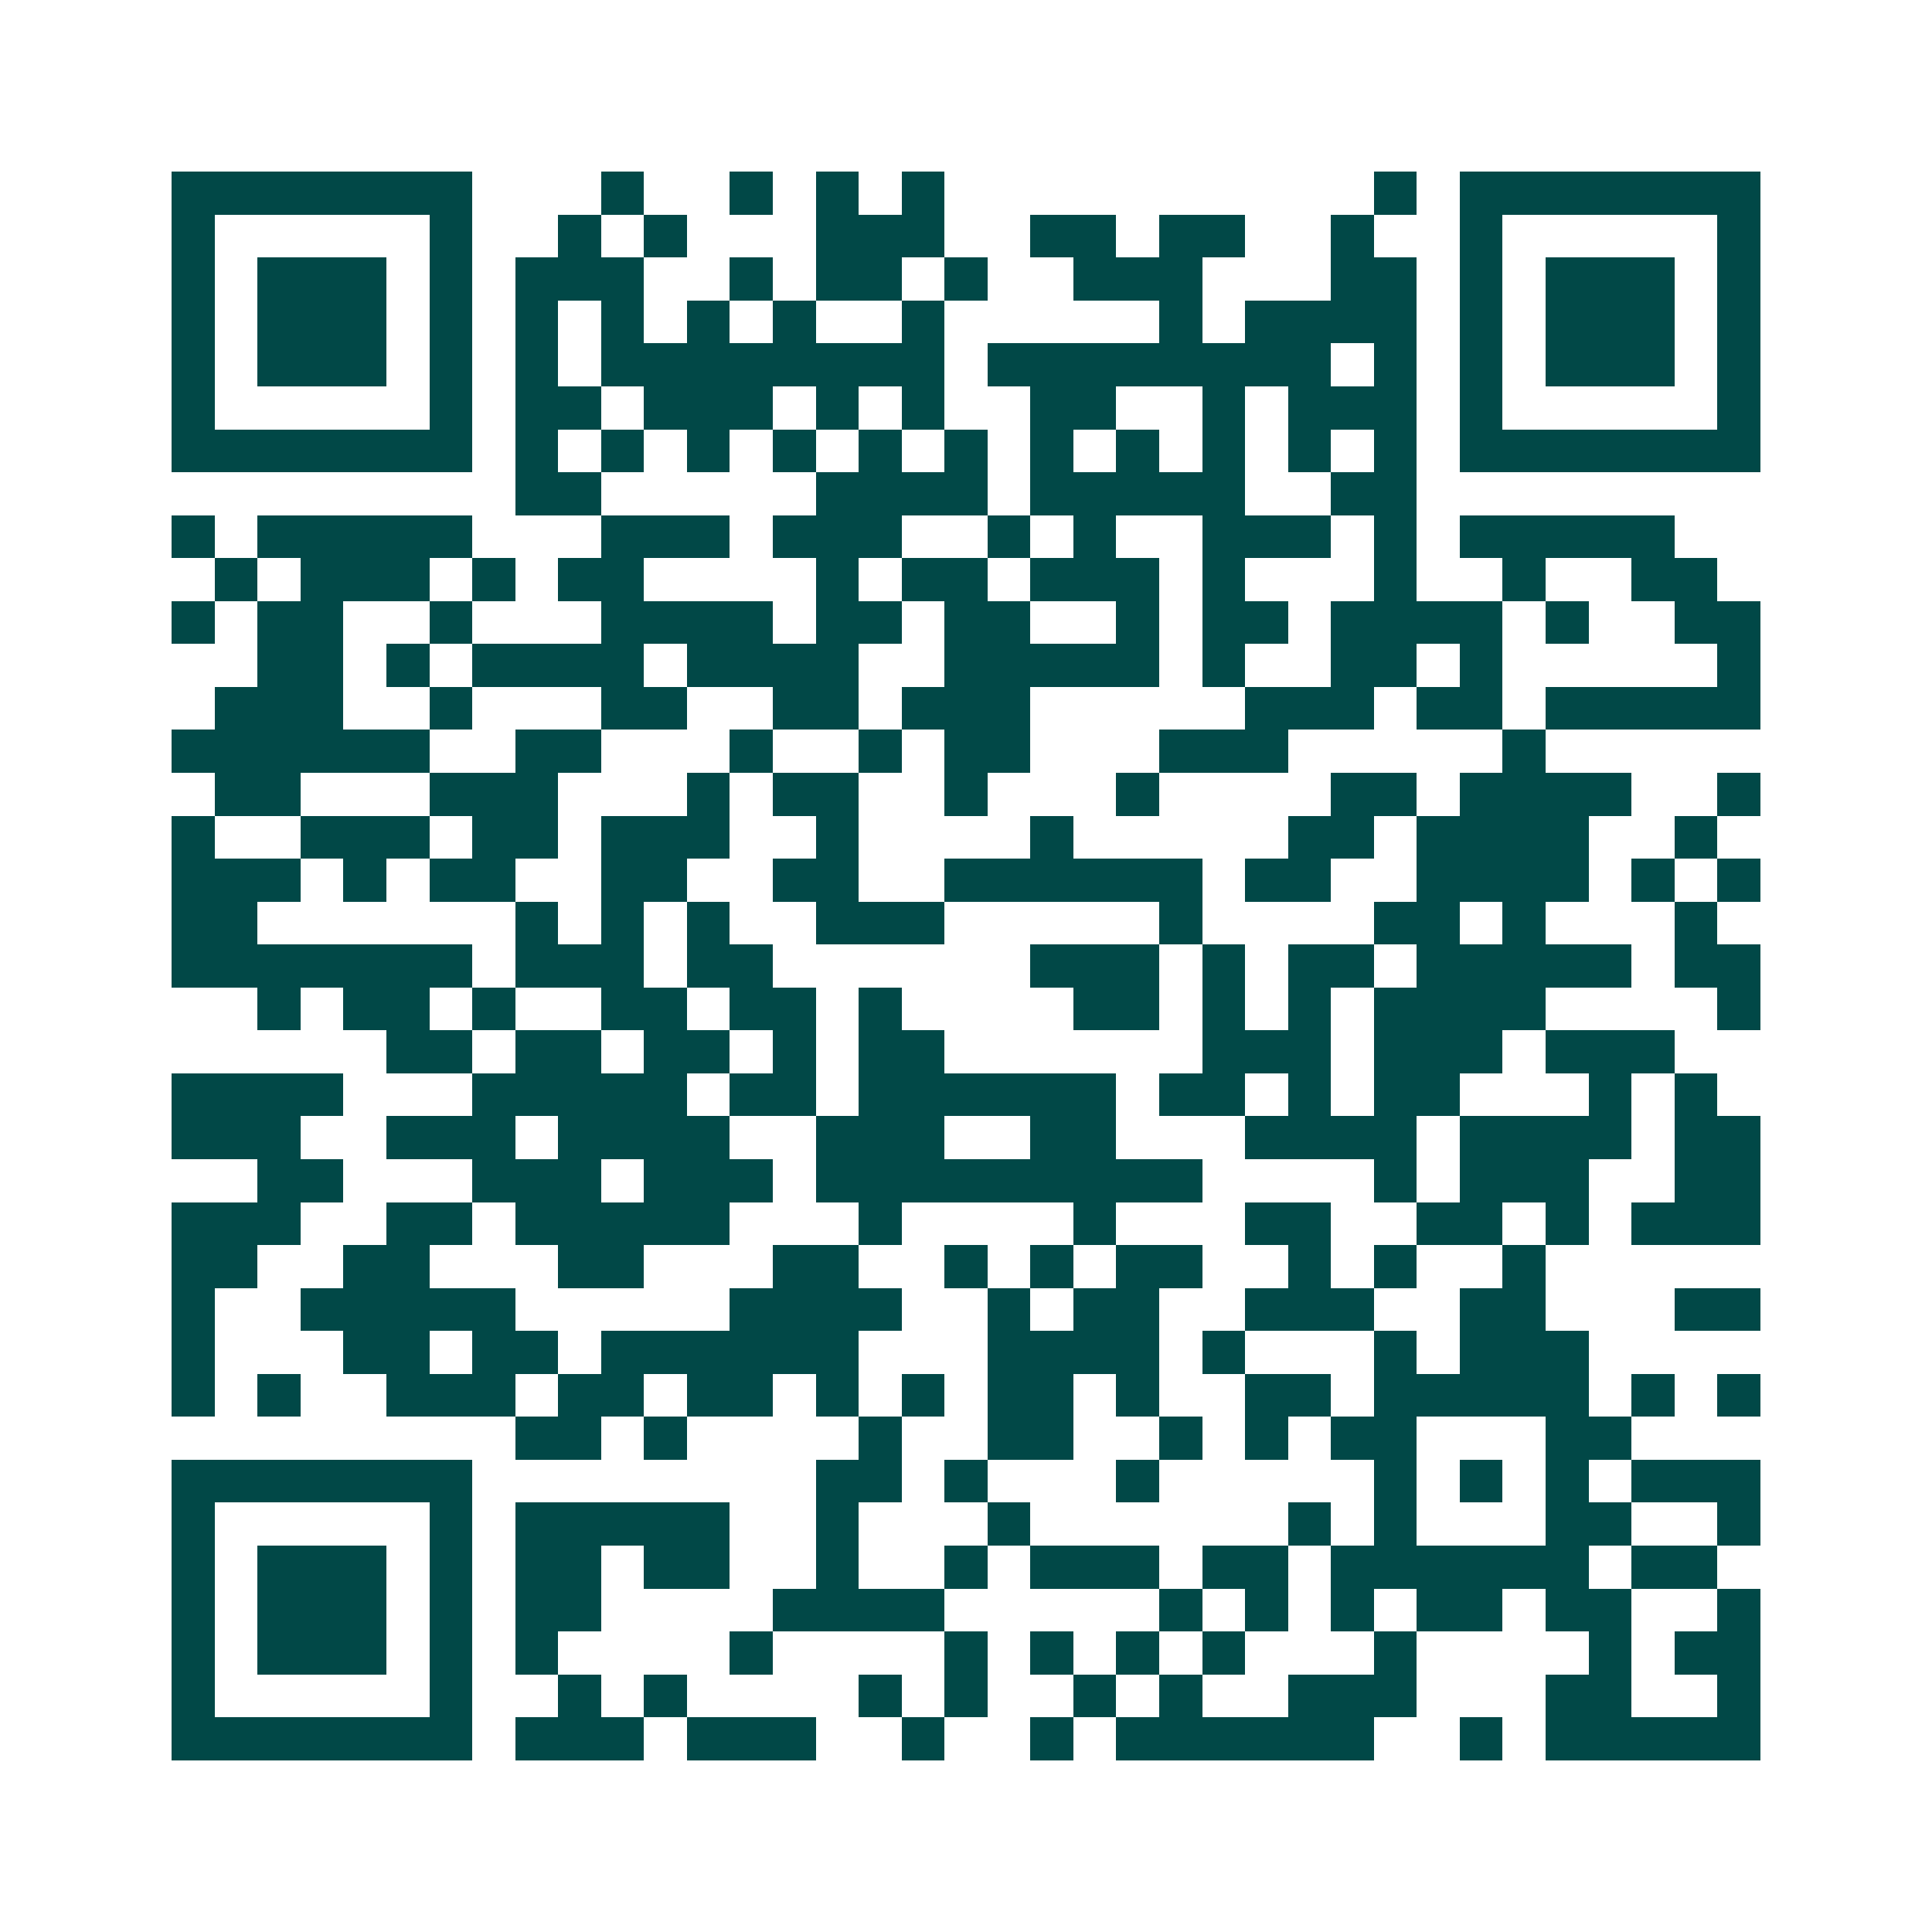 <svg xmlns="http://www.w3.org/2000/svg" width="200" height="200" viewBox="0 0 45 45" shape-rendering="crispEdges"><path fill="#ffffff" d="M0 0h45v45H0z"/><path stroke="#014847" d="M4 4.5h7m3 0h1m2 0h1m1 0h1m1 0h1m10 0h1m1 0h7M4 5.5h1m5 0h1m2 0h1m1 0h1m3 0h3m2 0h2m1 0h2m2 0h1m2 0h1m5 0h1M4 6.5h1m1 0h3m1 0h1m1 0h3m2 0h1m1 0h2m1 0h1m2 0h3m3 0h2m1 0h1m1 0h3m1 0h1M4 7.5h1m1 0h3m1 0h1m1 0h1m1 0h1m1 0h1m1 0h1m2 0h1m5 0h1m1 0h4m1 0h1m1 0h3m1 0h1M4 8.5h1m1 0h3m1 0h1m1 0h1m1 0h8m1 0h8m1 0h1m1 0h1m1 0h3m1 0h1M4 9.5h1m5 0h1m1 0h2m1 0h3m1 0h1m1 0h1m2 0h2m2 0h1m1 0h3m1 0h1m5 0h1M4 10.5h7m1 0h1m1 0h1m1 0h1m1 0h1m1 0h1m1 0h1m1 0h1m1 0h1m1 0h1m1 0h1m1 0h1m1 0h7M12 11.5h2m5 0h4m1 0h5m2 0h2M4 12.5h1m1 0h5m3 0h3m1 0h3m2 0h1m1 0h1m2 0h3m1 0h1m1 0h5M5 13.5h1m1 0h3m1 0h1m1 0h2m4 0h1m1 0h2m1 0h3m1 0h1m3 0h1m2 0h1m2 0h2M4 14.5h1m1 0h2m2 0h1m3 0h4m1 0h2m1 0h2m2 0h1m1 0h2m1 0h4m1 0h1m2 0h2M6 15.5h2m1 0h1m1 0h4m1 0h4m2 0h5m1 0h1m2 0h2m1 0h1m5 0h1M5 16.5h3m2 0h1m3 0h2m2 0h2m1 0h3m5 0h3m1 0h2m1 0h5M4 17.5h6m2 0h2m3 0h1m2 0h1m1 0h2m3 0h3m5 0h1M5 18.5h2m3 0h3m3 0h1m1 0h2m2 0h1m3 0h1m4 0h2m1 0h4m2 0h1M4 19.5h1m2 0h3m1 0h2m1 0h3m2 0h1m4 0h1m5 0h2m1 0h4m2 0h1M4 20.5h3m1 0h1m1 0h2m2 0h2m2 0h2m2 0h6m1 0h2m2 0h4m1 0h1m1 0h1M4 21.5h2m6 0h1m1 0h1m1 0h1m2 0h3m5 0h1m4 0h2m1 0h1m3 0h1M4 22.5h7m1 0h3m1 0h2m6 0h3m1 0h1m1 0h2m1 0h5m1 0h2M6 23.5h1m1 0h2m1 0h1m2 0h2m1 0h2m1 0h1m4 0h2m1 0h1m1 0h1m1 0h4m4 0h1M9 24.5h2m1 0h2m1 0h2m1 0h1m1 0h2m6 0h3m1 0h3m1 0h3M4 25.5h4m3 0h5m1 0h2m1 0h6m1 0h2m1 0h1m1 0h2m3 0h1m1 0h1M4 26.5h3m2 0h3m1 0h4m2 0h3m2 0h2m3 0h4m1 0h4m1 0h2M6 27.5h2m3 0h3m1 0h3m1 0h9m4 0h1m1 0h3m2 0h2M4 28.5h3m2 0h2m1 0h5m3 0h1m4 0h1m3 0h2m2 0h2m1 0h1m1 0h3M4 29.5h2m2 0h2m3 0h2m3 0h2m2 0h1m1 0h1m1 0h2m2 0h1m1 0h1m2 0h1M4 30.5h1m2 0h5m5 0h4m2 0h1m1 0h2m2 0h3m2 0h2m3 0h2M4 31.5h1m3 0h2m1 0h2m1 0h6m3 0h4m1 0h1m3 0h1m1 0h3M4 32.5h1m1 0h1m2 0h3m1 0h2m1 0h2m1 0h1m1 0h1m1 0h2m1 0h1m2 0h2m1 0h5m1 0h1m1 0h1M12 33.5h2m1 0h1m4 0h1m2 0h2m2 0h1m1 0h1m1 0h2m3 0h2M4 34.5h7m8 0h2m1 0h1m3 0h1m5 0h1m1 0h1m1 0h1m1 0h3M4 35.5h1m5 0h1m1 0h5m2 0h1m3 0h1m6 0h1m1 0h1m3 0h2m2 0h1M4 36.5h1m1 0h3m1 0h1m1 0h2m1 0h2m2 0h1m2 0h1m1 0h3m1 0h2m1 0h6m1 0h2M4 37.5h1m1 0h3m1 0h1m1 0h2m4 0h4m5 0h1m1 0h1m1 0h1m1 0h2m1 0h2m2 0h1M4 38.5h1m1 0h3m1 0h1m1 0h1m4 0h1m4 0h1m1 0h1m1 0h1m1 0h1m3 0h1m4 0h1m1 0h2M4 39.5h1m5 0h1m2 0h1m1 0h1m4 0h1m1 0h1m2 0h1m1 0h1m2 0h3m3 0h2m2 0h1M4 40.5h7m1 0h3m1 0h3m2 0h1m2 0h1m1 0h6m2 0h1m1 0h5"/></svg>
